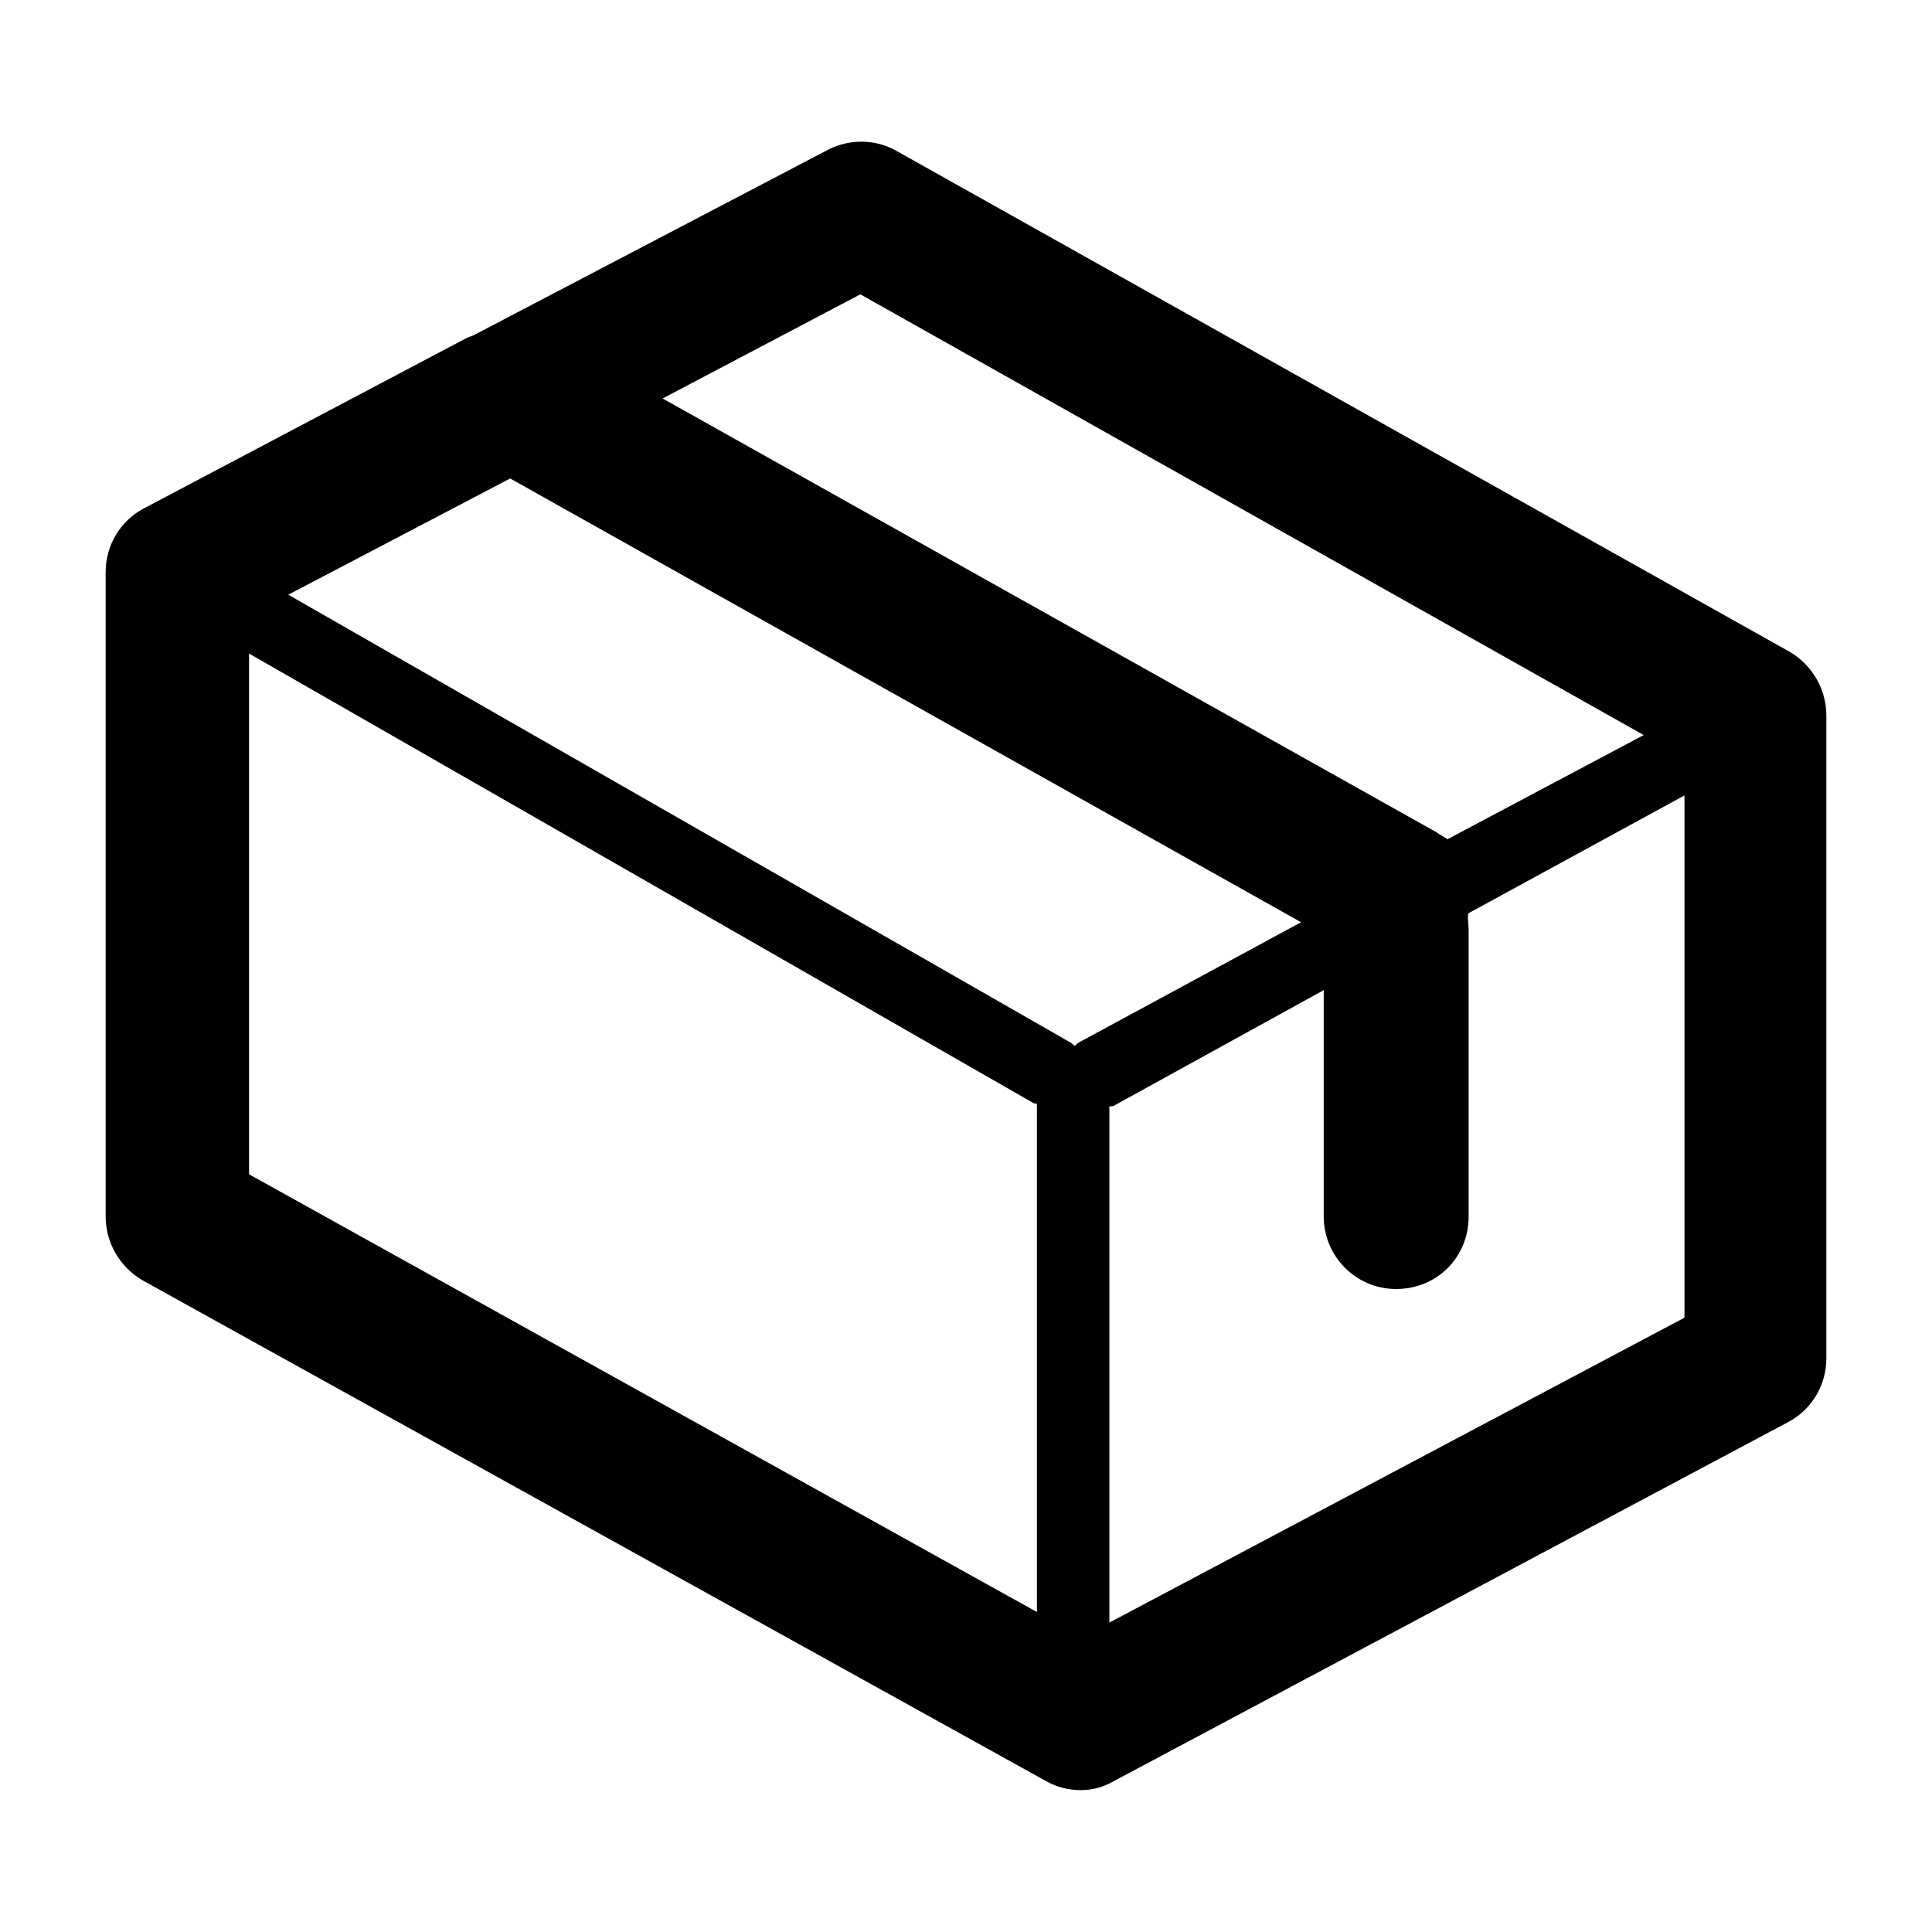 <?xml version="1.0" encoding="utf-8"?>
<!-- Generator: Adobe Illustrator 27.6.1, SVG Export Plug-In . SVG Version: 6.00 Build 0)  -->
<svg version="1.1" id="Ebene_1" xmlns="http://www.w3.org/2000/svg" xmlns:xlink="http://www.w3.org/1999/xlink" x="0px" y="0px"
	 width="128" height="128" viewBox="0 0 128 128" style="enable-background:new 0 0 128 128;" xml:space="preserve">
<style type="text/css">
	.st0{fill:none;}
</style>
<g id="_x3C_Slice_x3E__1_">
	<rect x="7" y="7" class="st0" width="114" height="114"/>
</g>
<path d="M118.6,43.2L59.4,10c-1.4-0.8-3.1-0.8-4.5-0.1L31.4,22.2c-0.2,0.1-0.3,0.1-0.5,0.2L9.5,33.7C8,34.5,7,36.1,7,37.9v42.7
	c0,1.7,0.9,3.3,2.4,4.2L69.3,118c0.7,0.4,1.5,0.6,2.3,0.6c0.8,0,1.5-0.2,2.2-0.6l44.7-23.8c1.5-0.8,2.5-2.4,2.5-4.2V47.4
	C121,45.7,120.1,44.1,118.6,43.2z M57,19.5l51.9,29.2l-13,6.9c-0.3-0.2-0.5-0.3-0.8-0.5L43.9,26.4L57,19.5z M71.6,69
	c-0.2,0.1-0.3,0.2-0.4,0.3c-0.1-0.1-0.2-0.2-0.4-0.3L19.1,39.4l14.7-7.7l52.4,29.4L71.6,69z M16.5,43.3l52,29.8c0.1,0,0.2,0,0.2,0.1
	v33.6l-52.2-29V43.3z M73.5,107.5V73.3c0.1,0,0.3,0,0.4-0.1l13.8-7.6v15c0,2.6,2.1,4.8,4.8,4.8s4.8-2.1,4.8-4.8v-19
	c0-0.3-0.1-1,0-1.1l14.3-7.8v34.6L73.5,107.5z"/>
</svg>
